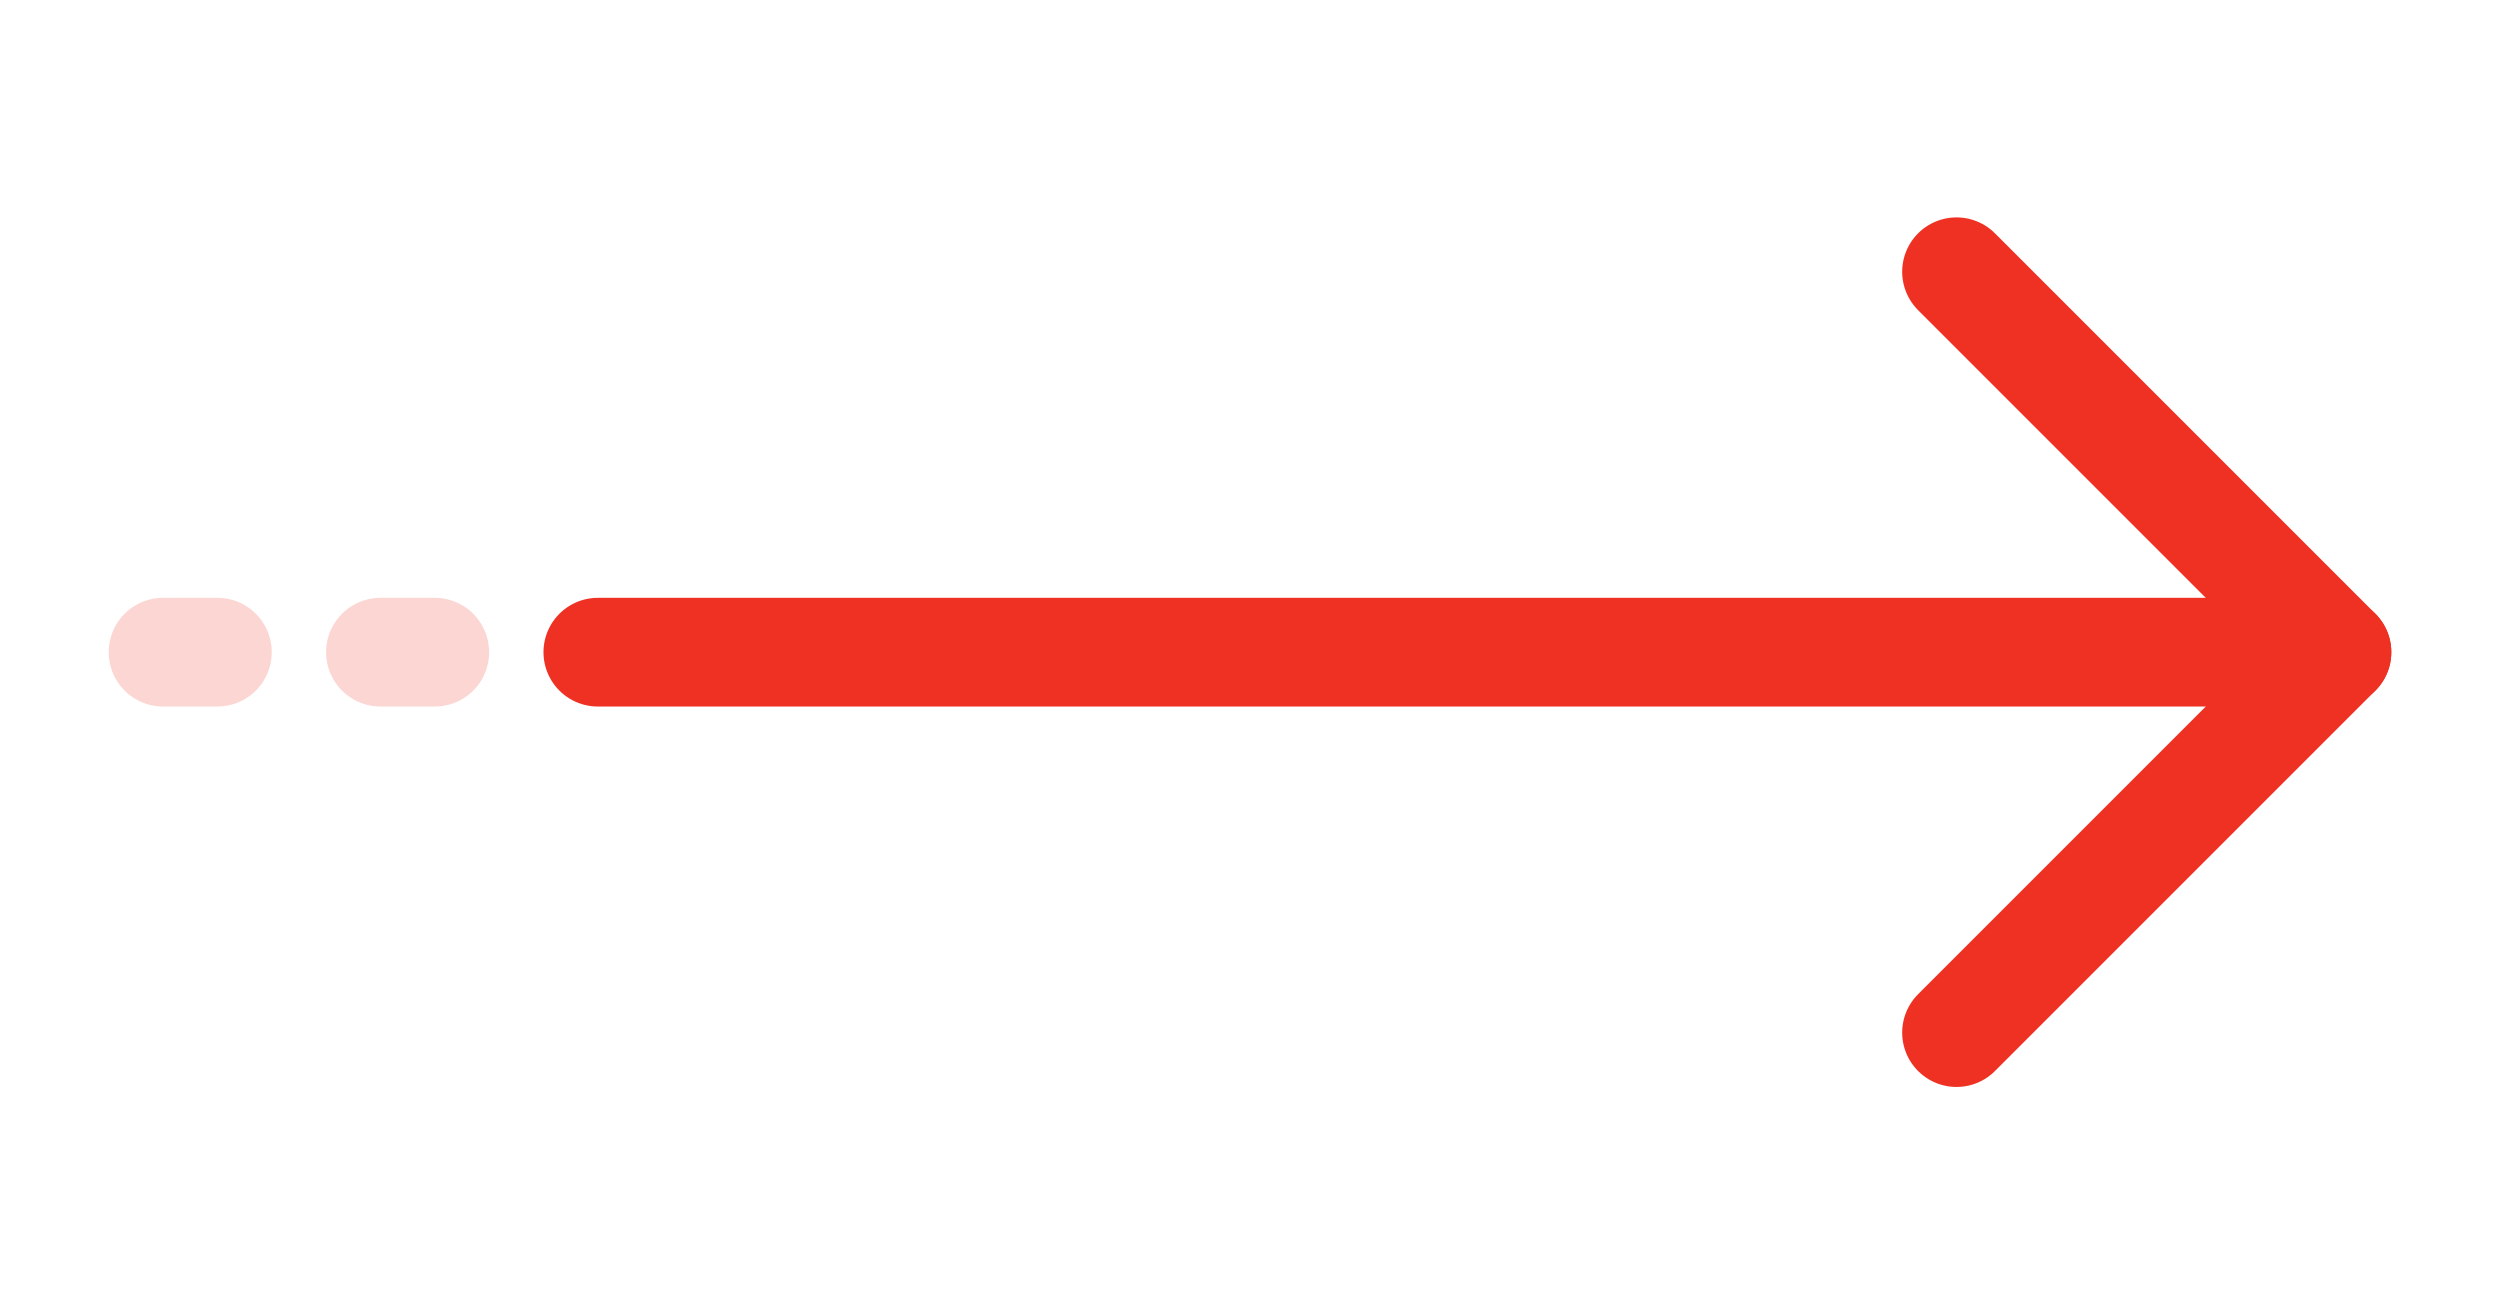 <?xml version="1.0" encoding="UTF-8"?> <svg xmlns="http://www.w3.org/2000/svg" width="46" height="24" viewBox="0 0 46 24" fill="none"> <path d="M11 12L43 12" stroke="#EF3124" stroke-width="2" stroke-linecap="round" stroke-linejoin="round"></path> <path d="M7 12H8" stroke="#FCD6D3" stroke-width="2" stroke-linecap="round" stroke-linejoin="round"></path> <path d="M3 12H4" stroke="#FCD6D3" stroke-width="2" stroke-linecap="round" stroke-linejoin="round"></path> <path d="M36 5L43 12L36 19" stroke="#EF3124" stroke-width="2" stroke-linecap="round" stroke-linejoin="round"></path> </svg> 